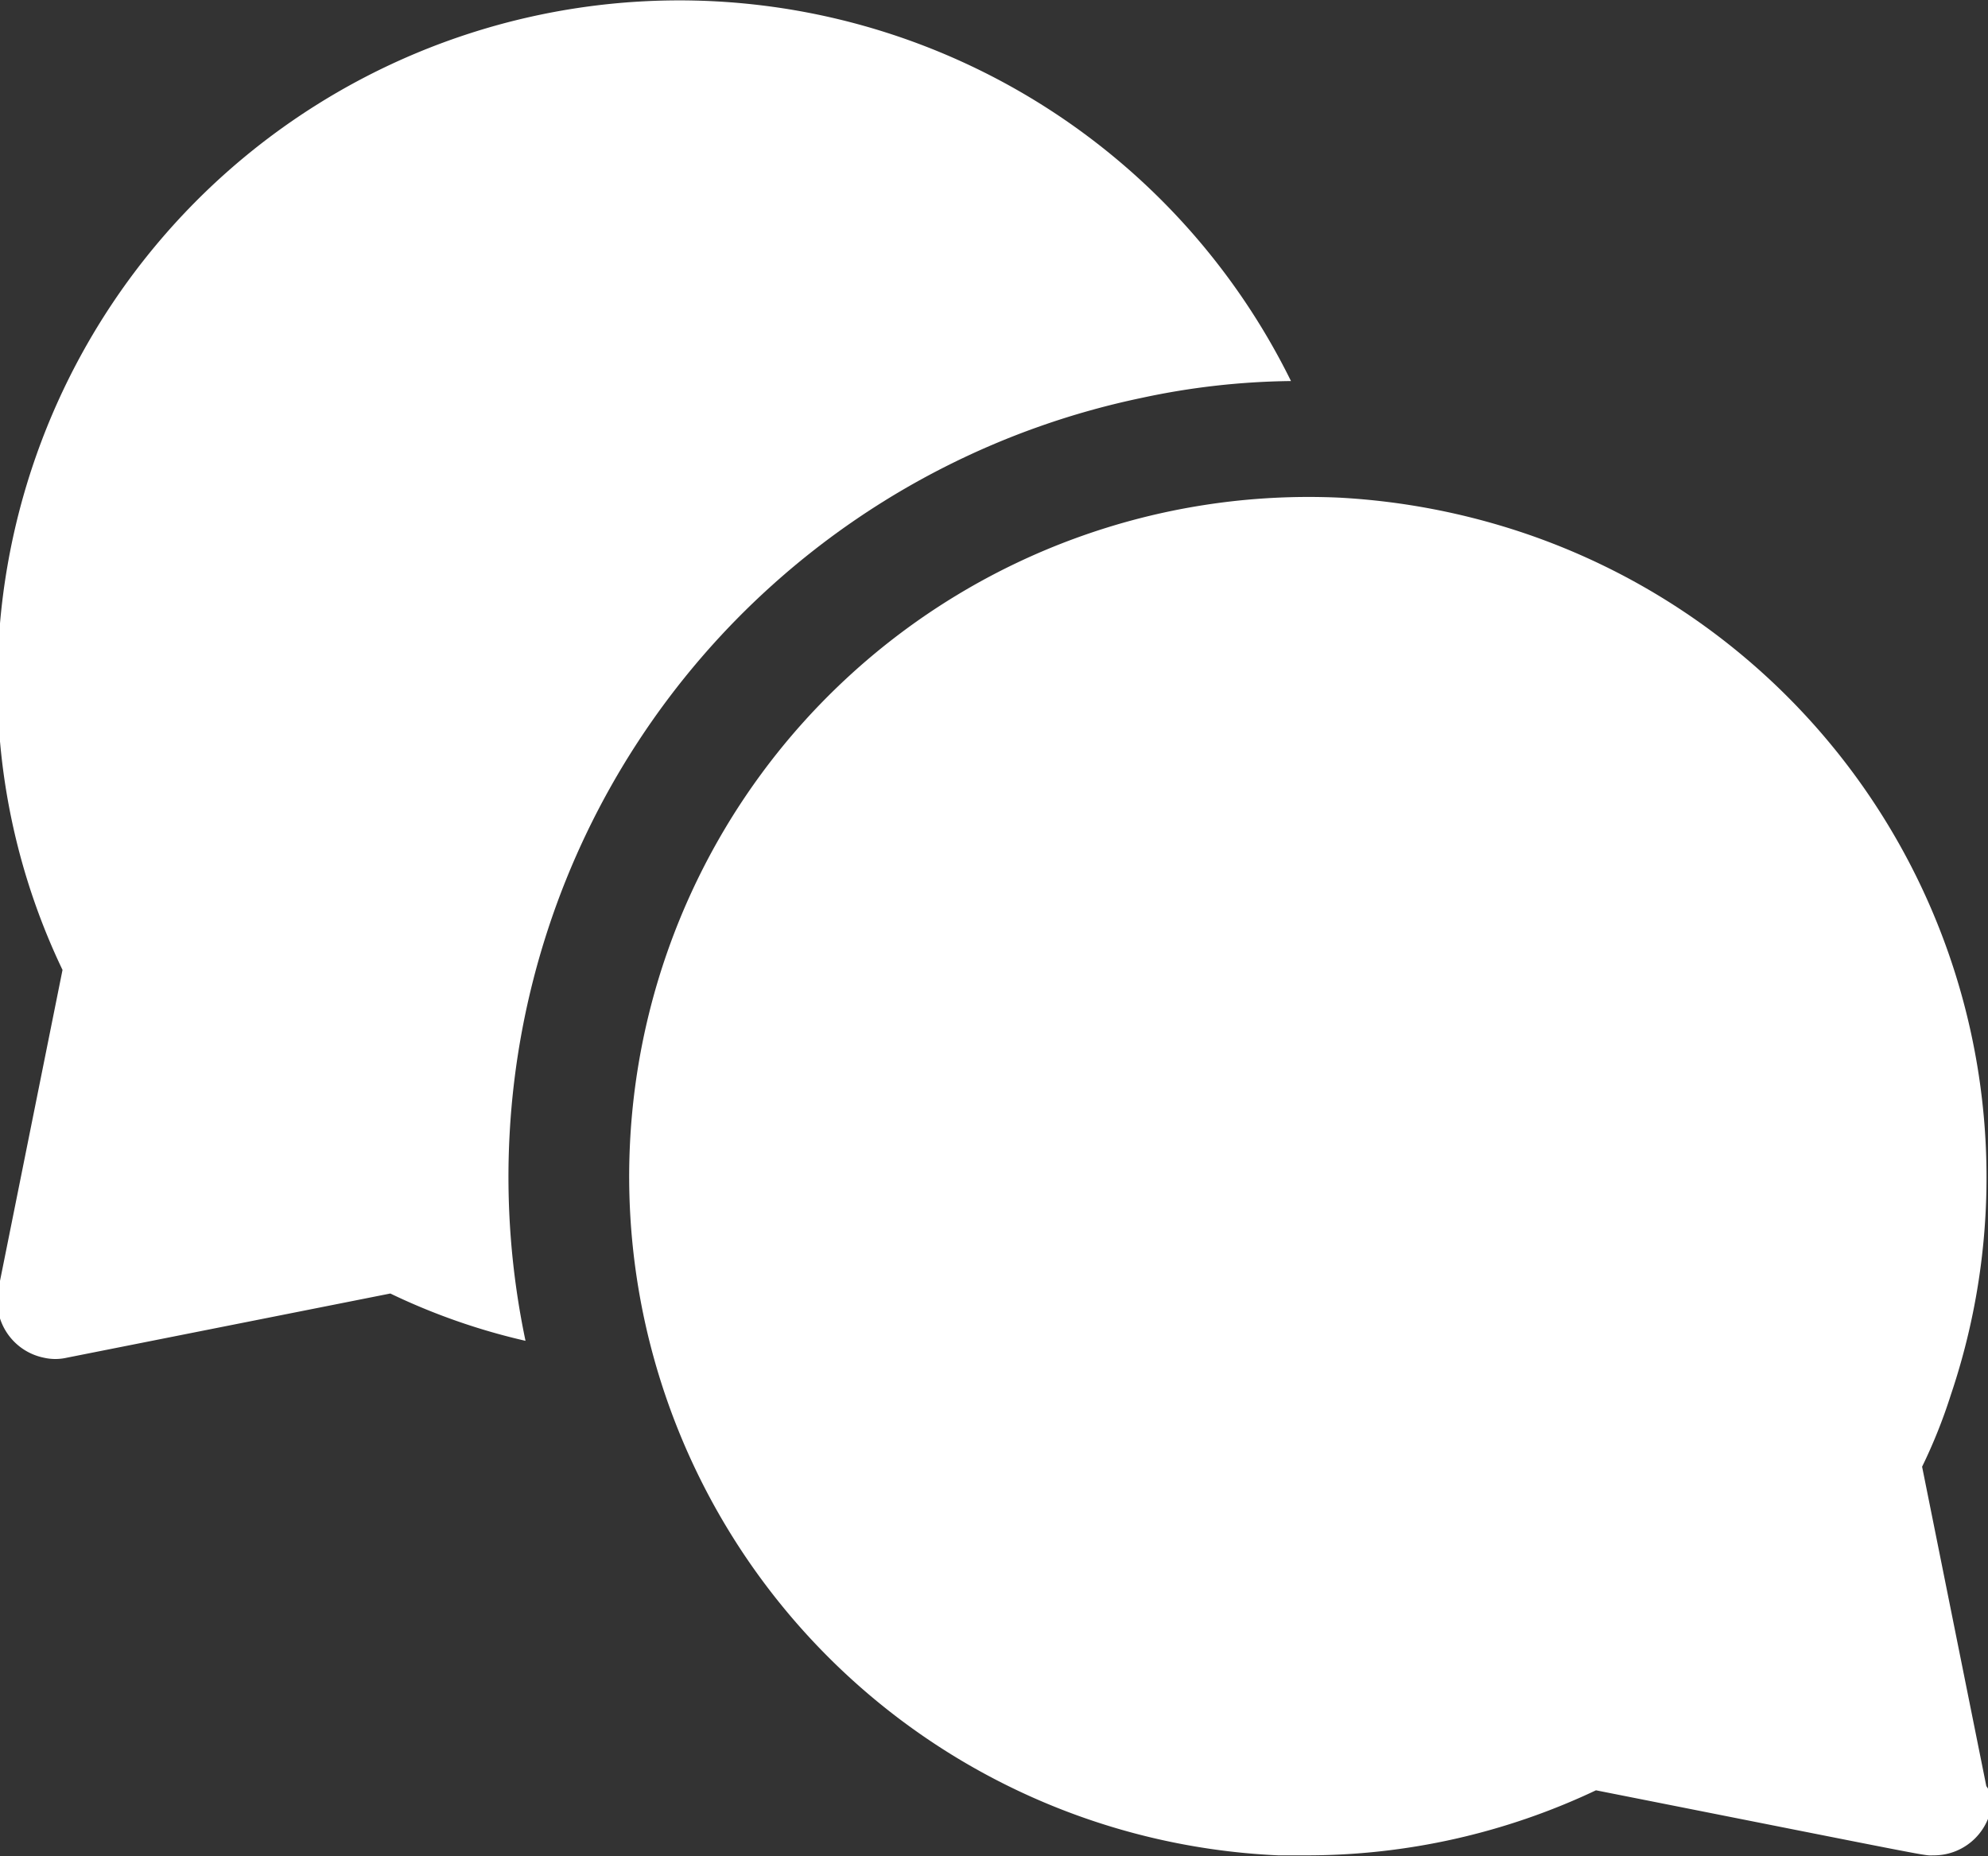 <svg id="Layer_1" data-name="Layer 1" xmlns="http://www.w3.org/2000/svg" width="23.53" height="21.97" viewBox="0 0 23.53 21.97"><rect x="0" y="0" width="23.53" height="21.97" fill="#333333" stroke="none"/><defs><style>.cls-1{fill:#fff;}</style></defs><path class="cls-1" d="M457,345.24a8.81,8.81,0,0,1,1.77-.2,8.07,8.07,0,0,0-15.31,3.53,7.86,7.86,0,0,0,.77,3.44l-.76,3.78a.69.69,0,0,0,.54.81.61.61,0,0,0,.27,0l3.83-.76a7.6,7.6,0,0,0,1.6.56A9.42,9.42,0,0,1,457,345.24Z" transform="translate(-443.49 -340.53)"/><path class="cls-1" d="M467,361.67l-.76-3.78a6.28,6.28,0,0,0,.34-.85h0a8.05,8.05,0,0,0-5.05-10.2,8.24,8.24,0,0,0-2.19-.42,8,8,0,0,0-.72,16.07h.33a8,8,0,0,0,3.43-.77c4.19.83,3.86.77,4,.77a.69.69,0,0,0,.69-.69A.66.66,0,0,0,467,361.67Z" transform="translate(-443.49 -340.53)"/></svg>